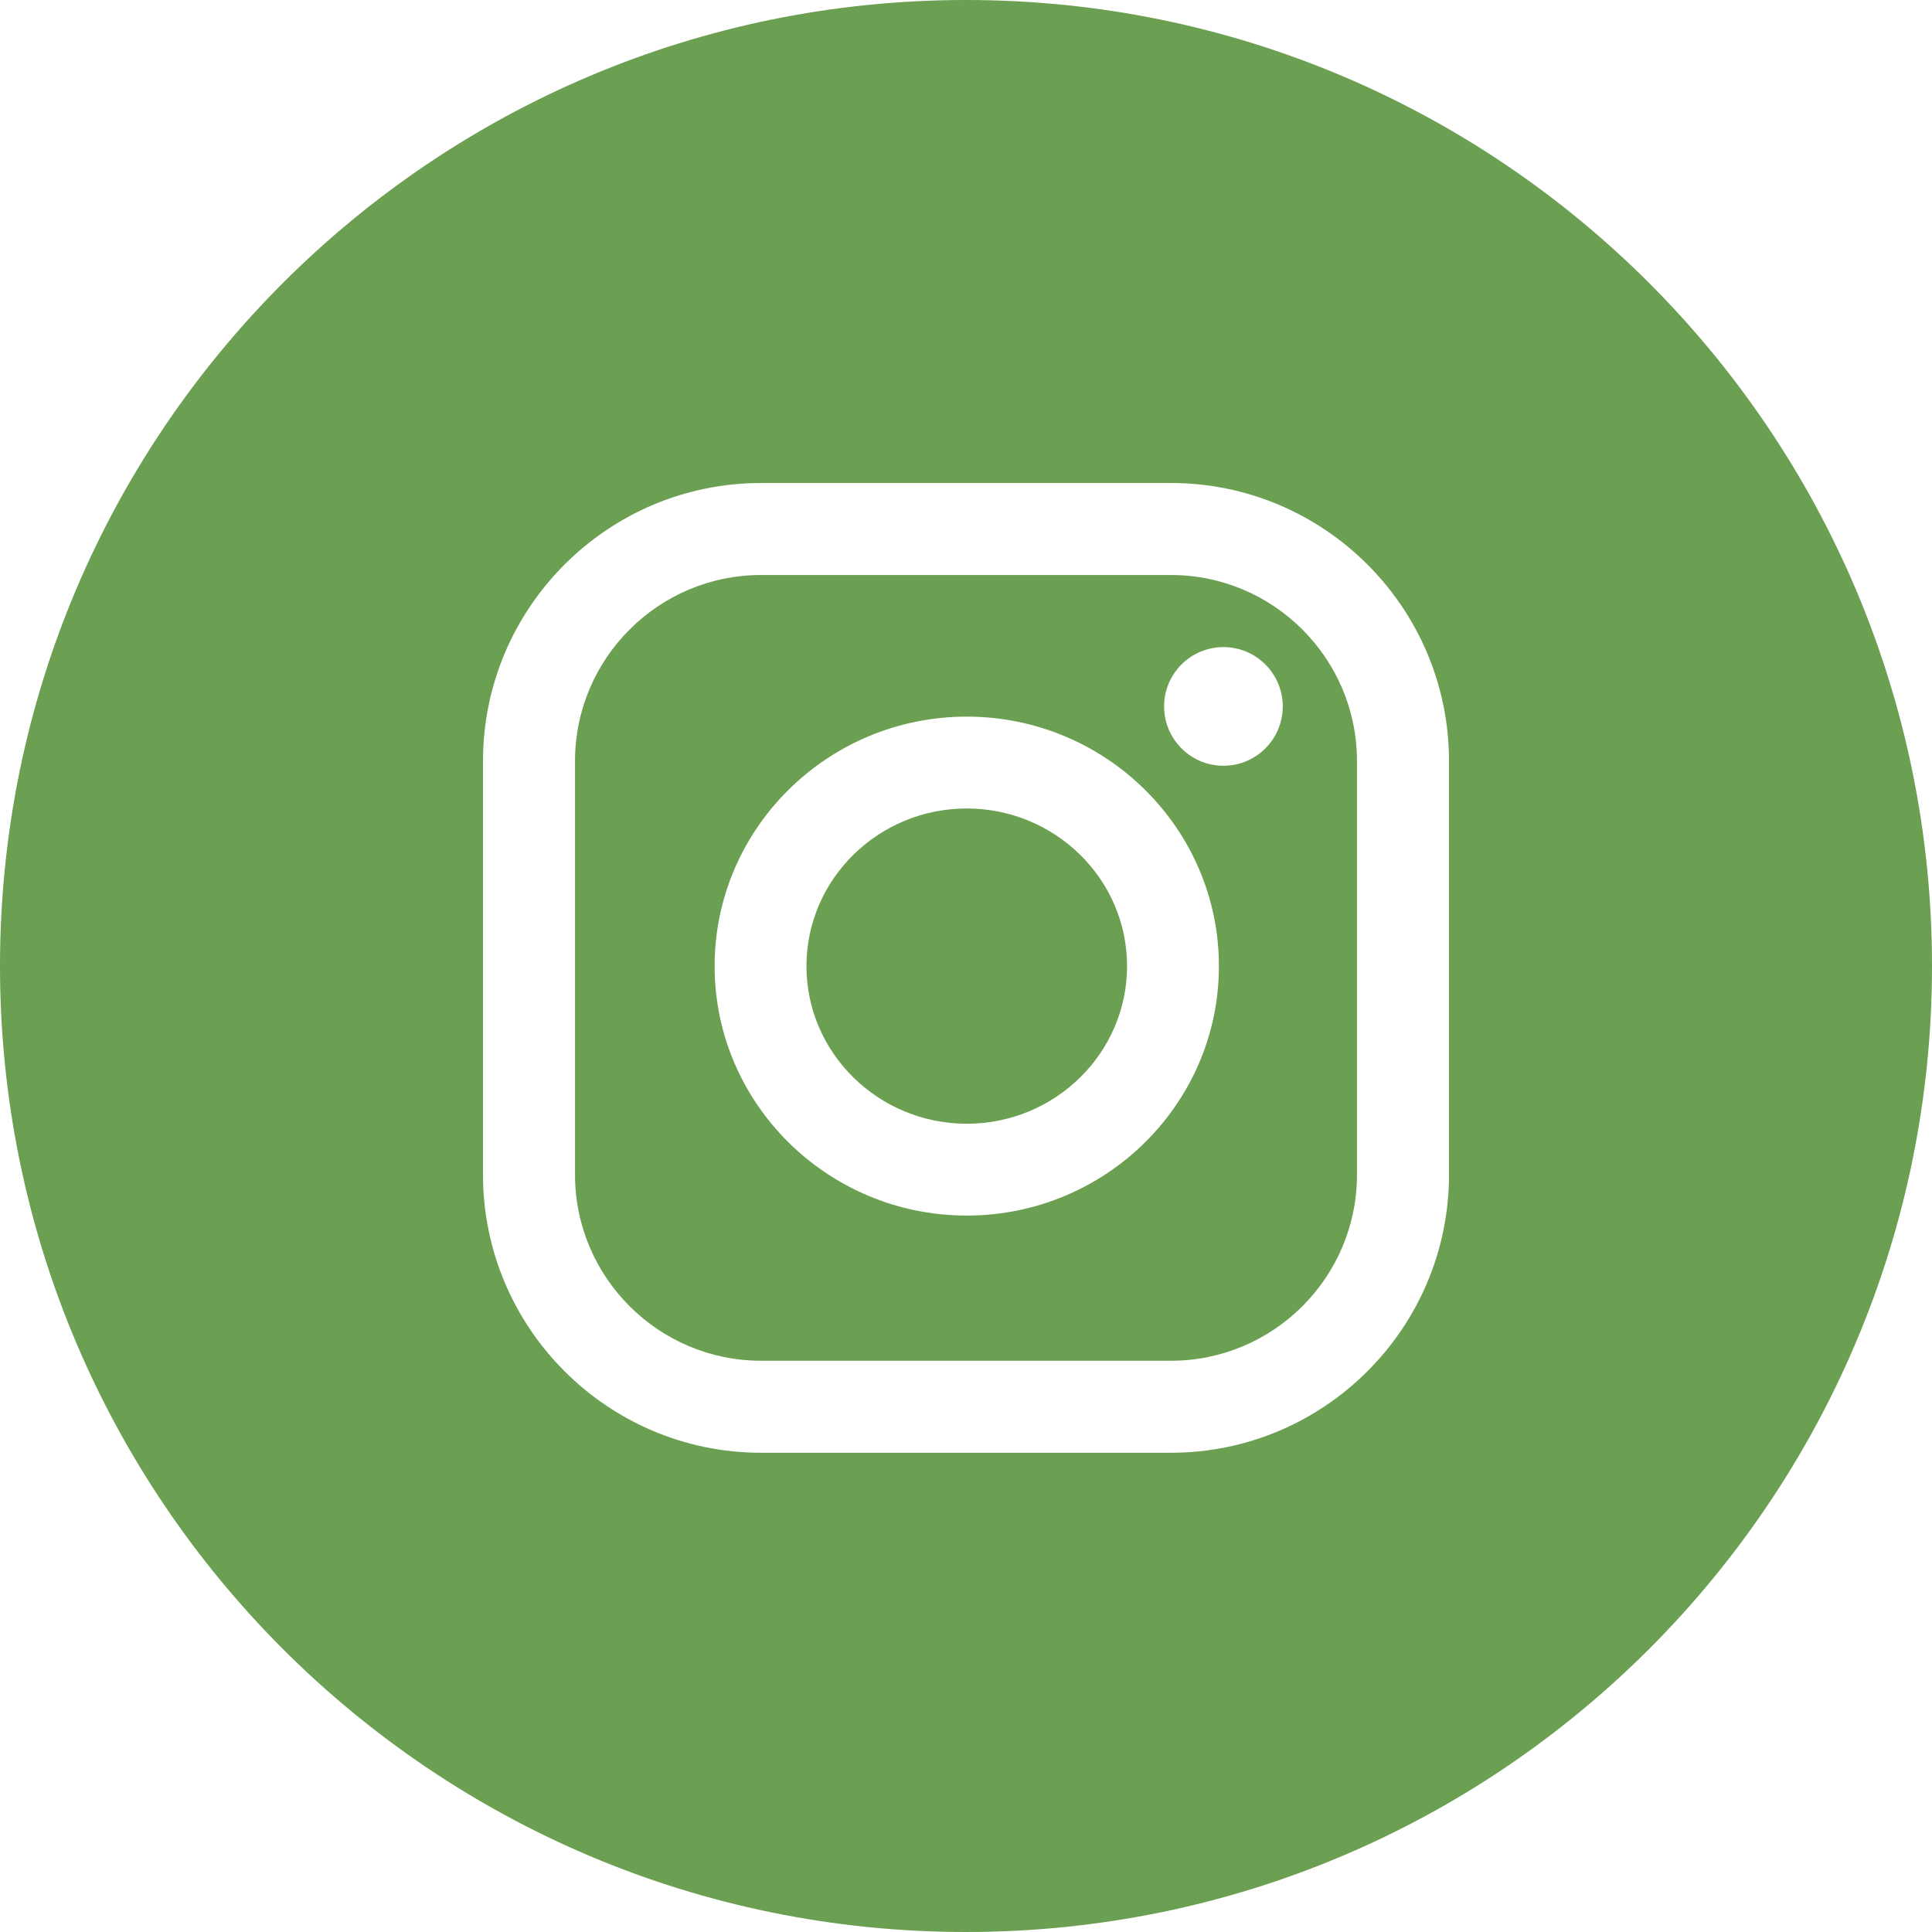 <?xml version="1.0" encoding="UTF-8"?> <svg xmlns="http://www.w3.org/2000/svg" viewBox="0 0 200.00 200.00" data-guides="{&quot;vertical&quot;:[],&quot;horizontal&quot;:[]}"><path fill="#6b9f51" stroke="none" fill-opacity="1" stroke-width="1" stroke-opacity="1" clip-rule="evenodd" fill-rule="evenodd" id="tSvgb21def8c50" title="Path 2" d="M100 200C155.228 200 200 155.228 200 100C200 44.772 155.228 0 100 0C44.772 0 0 44.772 0 100C0 155.228 44.772 200 100 200ZM50 78.784C50 62.912 62.913 50 78.784 50C92.928 50 107.072 50 121.216 50C137.088 50 150 62.913 150 78.784C150 93.058 150 107.332 150 121.606C150 137.476 137.088 150.389 121.216 150.389C107.072 150.389 92.928 150.389 78.784 150.389C62.912 150.389 50 137.476 50 121.606C50 107.332 50 93.058 50 78.784ZM121.216 140.863C131.835 140.863 140.474 132.224 140.474 121.606C140.474 107.332 140.474 93.058 140.474 78.784C140.474 68.165 131.835 59.526 121.216 59.526C107.072 59.526 92.928 59.526 78.784 59.526C68.165 59.526 59.526 68.165 59.526 78.784C59.526 93.058 59.526 107.332 59.526 121.606C59.526 132.224 68.165 140.863 78.784 140.863C92.928 140.863 107.072 140.863 121.216 140.863ZM73.977 100.011C73.977 85.769 85.688 74.184 100.079 74.184C114.471 74.184 126.182 85.769 126.182 100.011C126.182 114.25 114.471 125.835 100.079 125.835C85.686 125.835 73.977 114.25 73.977 100.011ZM83.484 100.011C83.484 109.007 90.928 116.328 100.079 116.328C109.231 116.328 116.674 109.008 116.674 100.011C116.674 91.013 109.229 83.694 100.079 83.694C90.928 83.694 83.484 91.013 83.484 100.011ZM126.65 79.271C130.042 79.271 132.791 76.521 132.791 73.129C132.791 69.737 130.042 66.988 126.65 66.988C123.258 66.988 120.508 69.737 120.508 73.129C120.508 76.521 123.258 79.271 126.65 79.271Z"></path><defs></defs></svg> 
